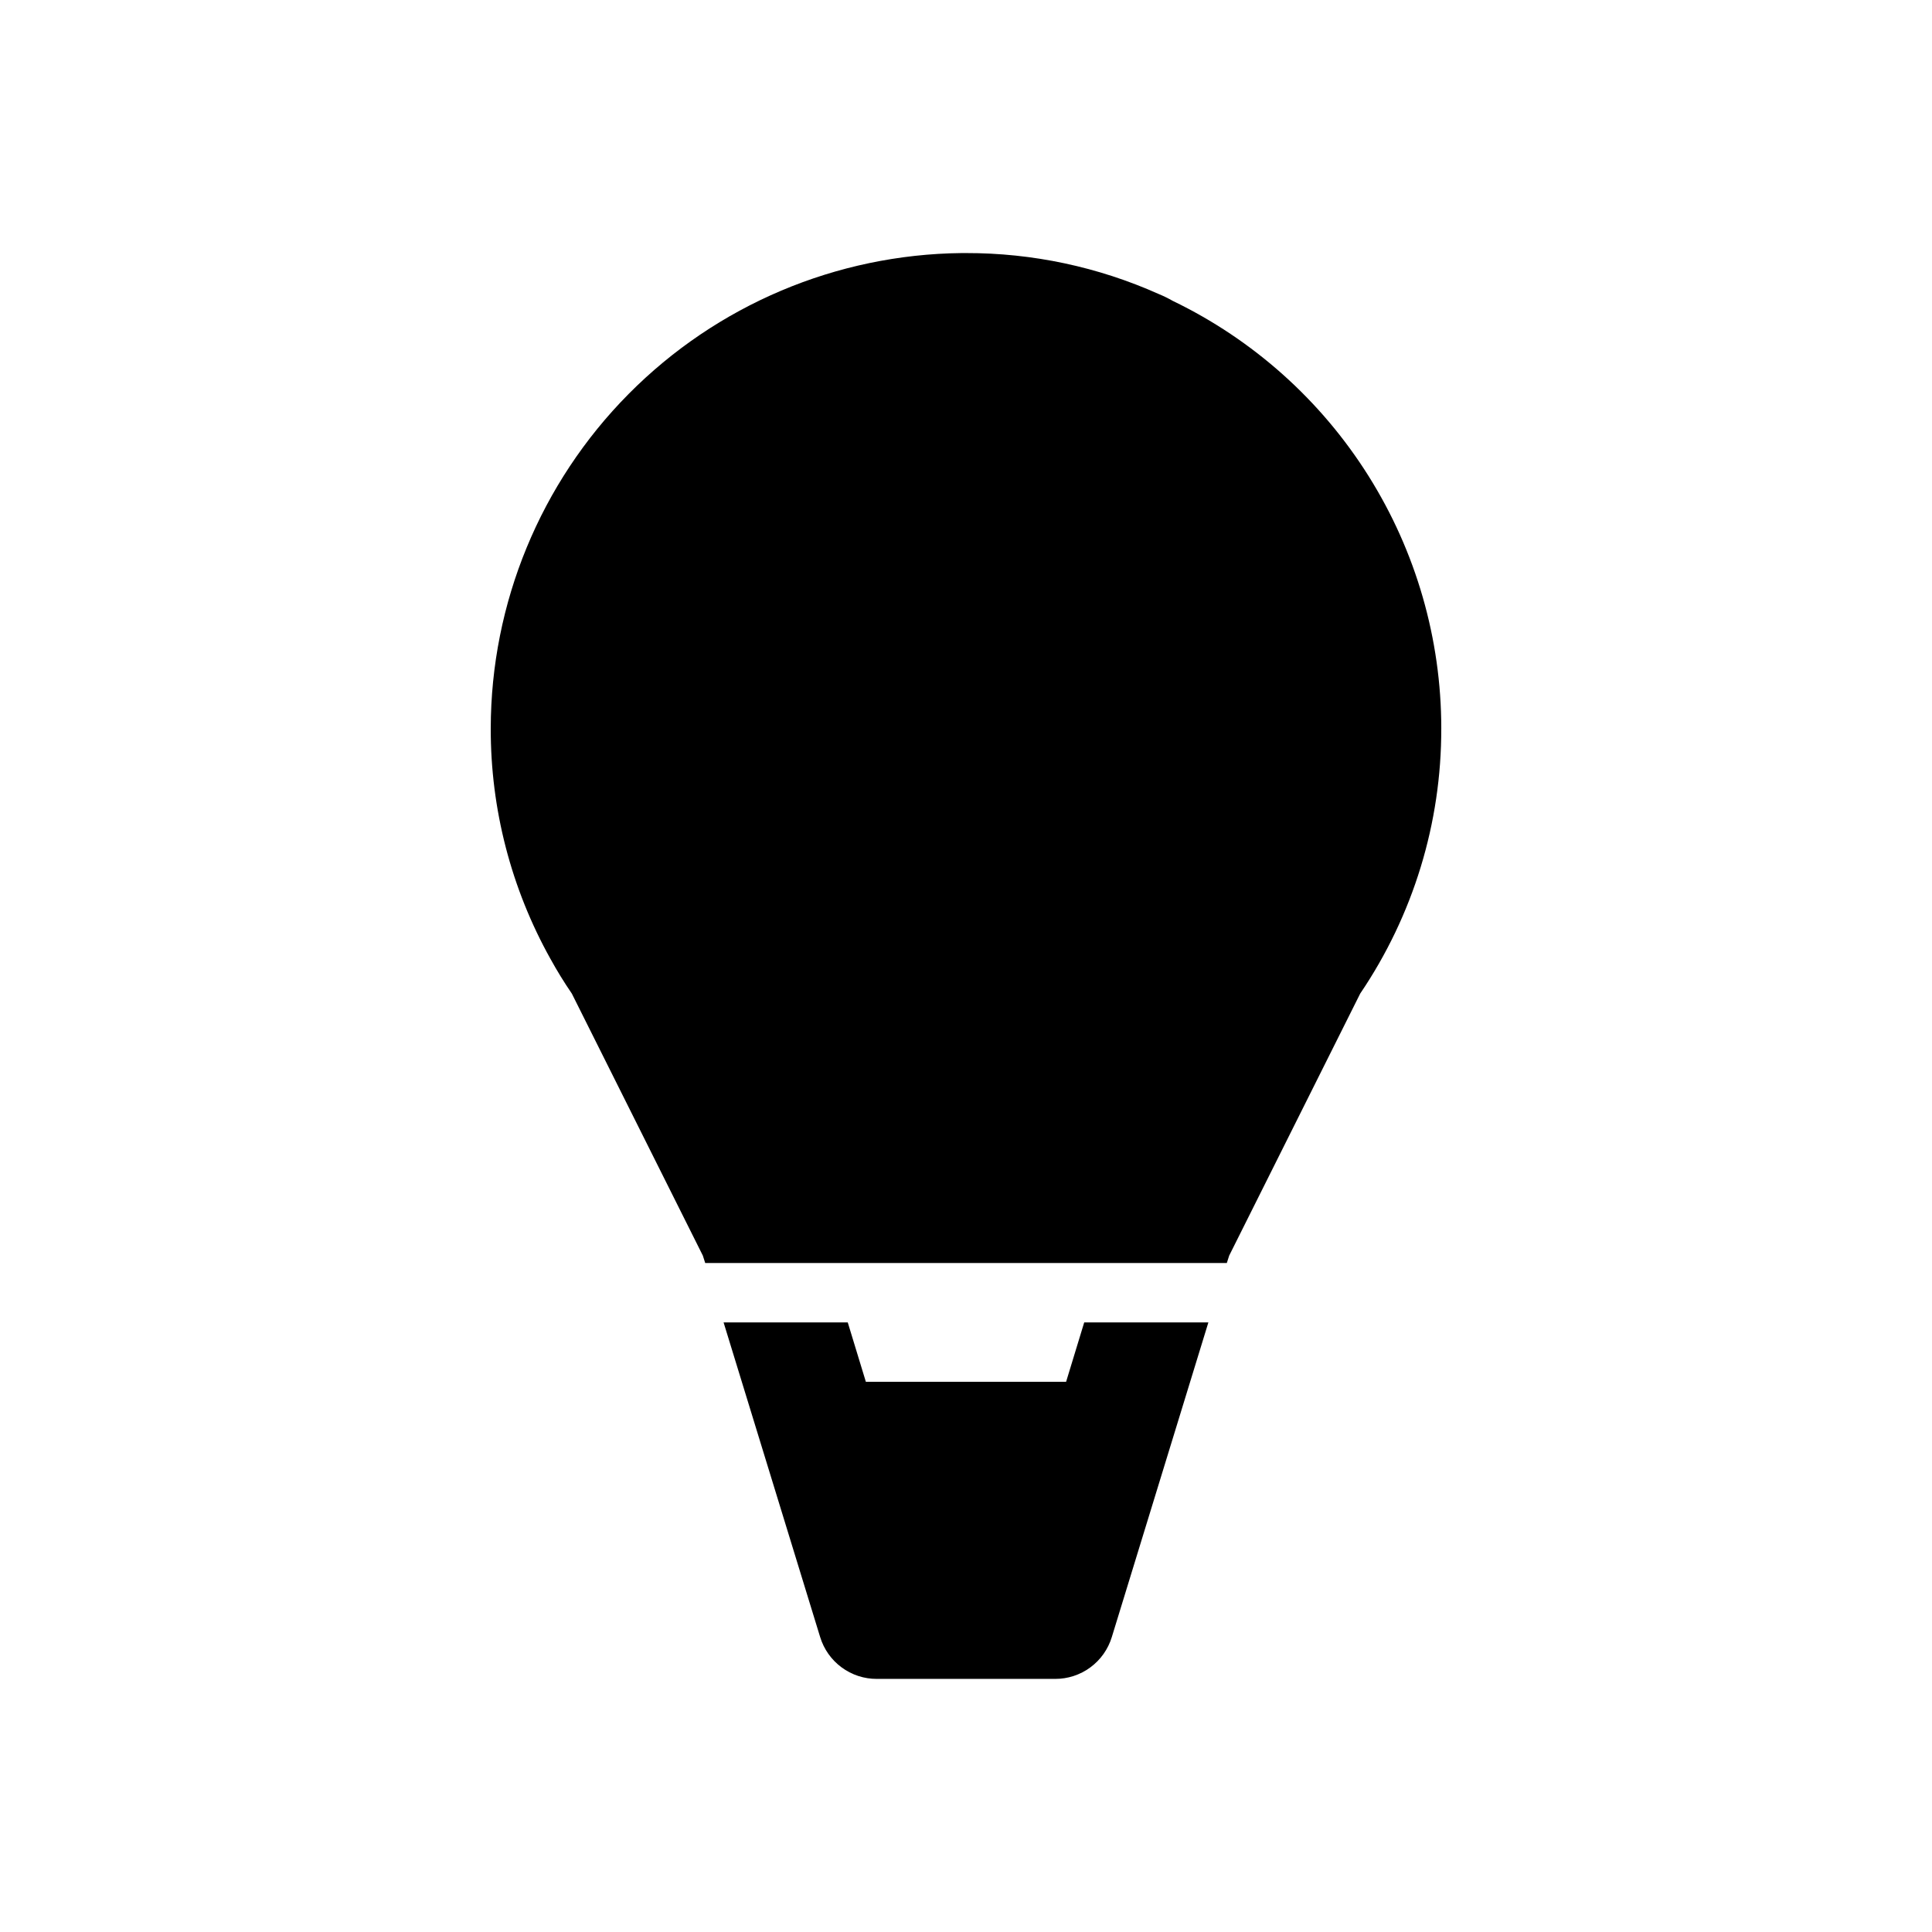 <?xml version="1.0" encoding="UTF-8"?>
<!-- Uploaded to: ICON Repo, www.svgrepo.com, Generator: ICON Repo Mixer Tools -->
<svg fill="#000000" width="800px" height="800px" version="1.1" viewBox="144 144 512 512" xmlns="http://www.w3.org/2000/svg">
 <g>
  <path d="m525.95 337.02c0.059 25.059-7.43 49.555-21.488 70.297l-34.715 69.43-0.629 1.969h-138.23l-0.629-1.969-34.715-69.43c-2.047-2.992-3.938-6.062-5.668-9.211h-0.004c-10.418-18.672-15.867-39.707-15.82-61.086 0.043-33.188 13.168-65.02 36.523-88.598 23.355-23.578 55.062-37 88.246-37.355h1.184c17.605-0.035 35.02 3.668 51.09 10.863 1.27 0.523 2.504 1.129 3.699 1.809 21.312 10.281 39.293 26.363 51.879 46.402 12.59 20.035 19.273 43.215 19.281 66.879z"/>
  <path d="m464.23 494.46-25.586 83.367c-0.977 3.219-2.969 6.039-5.68 8.039-2.707 2-5.988 3.074-9.355 3.059h-47.23c-3.367 0.016-6.648-1.059-9.355-3.059-2.711-2-4.699-4.82-5.68-8.039l-25.586-83.367h32.906l4.801 15.742h53.059l4.801-15.742z"/>
 </g>
</svg>